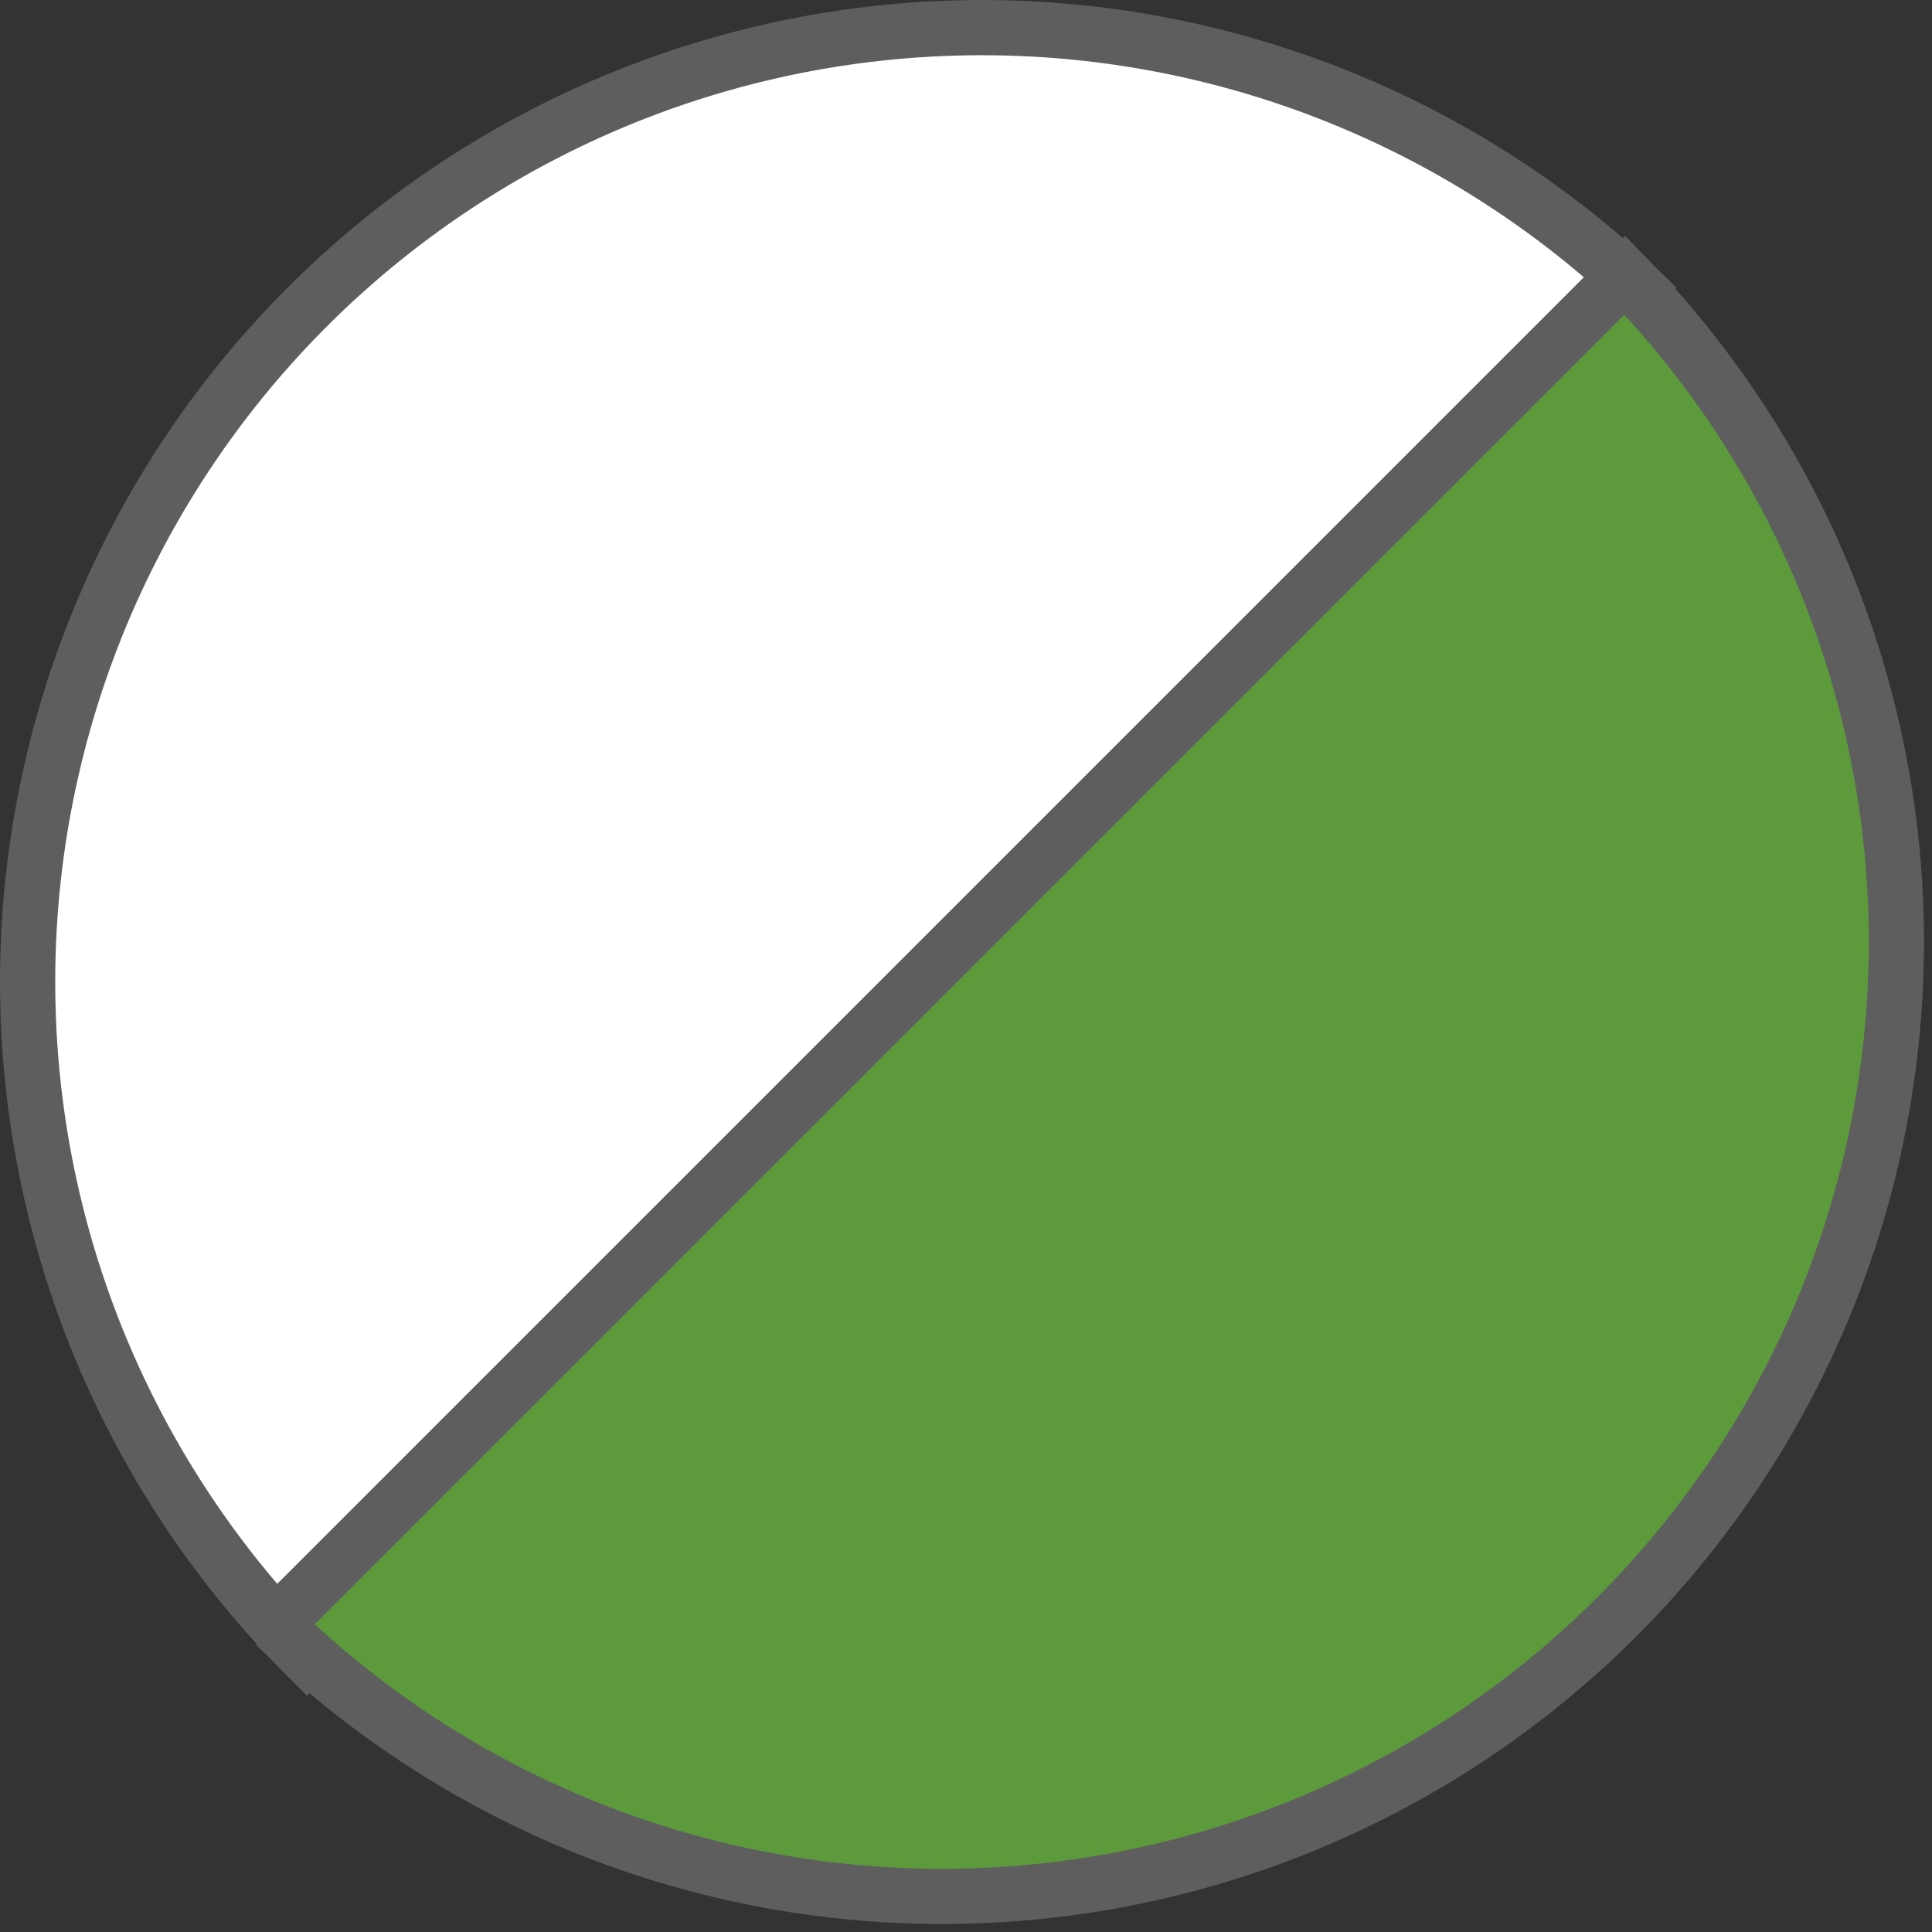 <svg xmlns="http://www.w3.org/2000/svg" width="17.5" height="17.5" viewBox="0 0 17.5 17.5">
  <rect x="0" y="0" width="17.5" height="17.5" fill="#333333" stroke="none"/>
  <g id="グループ_545" data-name="グループ 545" transform="translate(-210.153 -209.149)">
    <path id="パス_72" data-name="パス 72" d="M212.935,211.931a8.645,8.645,0,0,0,0,12.225l12.225-12.225A8.645,8.645,0,0,0,212.935,211.931Z" transform="translate(0)" fill="#fff" stroke="#5e5e5e" stroke-miterlimit="10" stroke-width="0.5"/>
    <path id="パス_73" data-name="パス 73" d="M232.687,219.458l-12.225,12.225a8.645,8.645,0,0,0,12.225-12.225Z" transform="translate(-7.816 -7.816)" fill="#5c9a3c" stroke="#5e5e5e" stroke-miterlimit="10" stroke-width="0.5"/>
  </g>
</svg>
